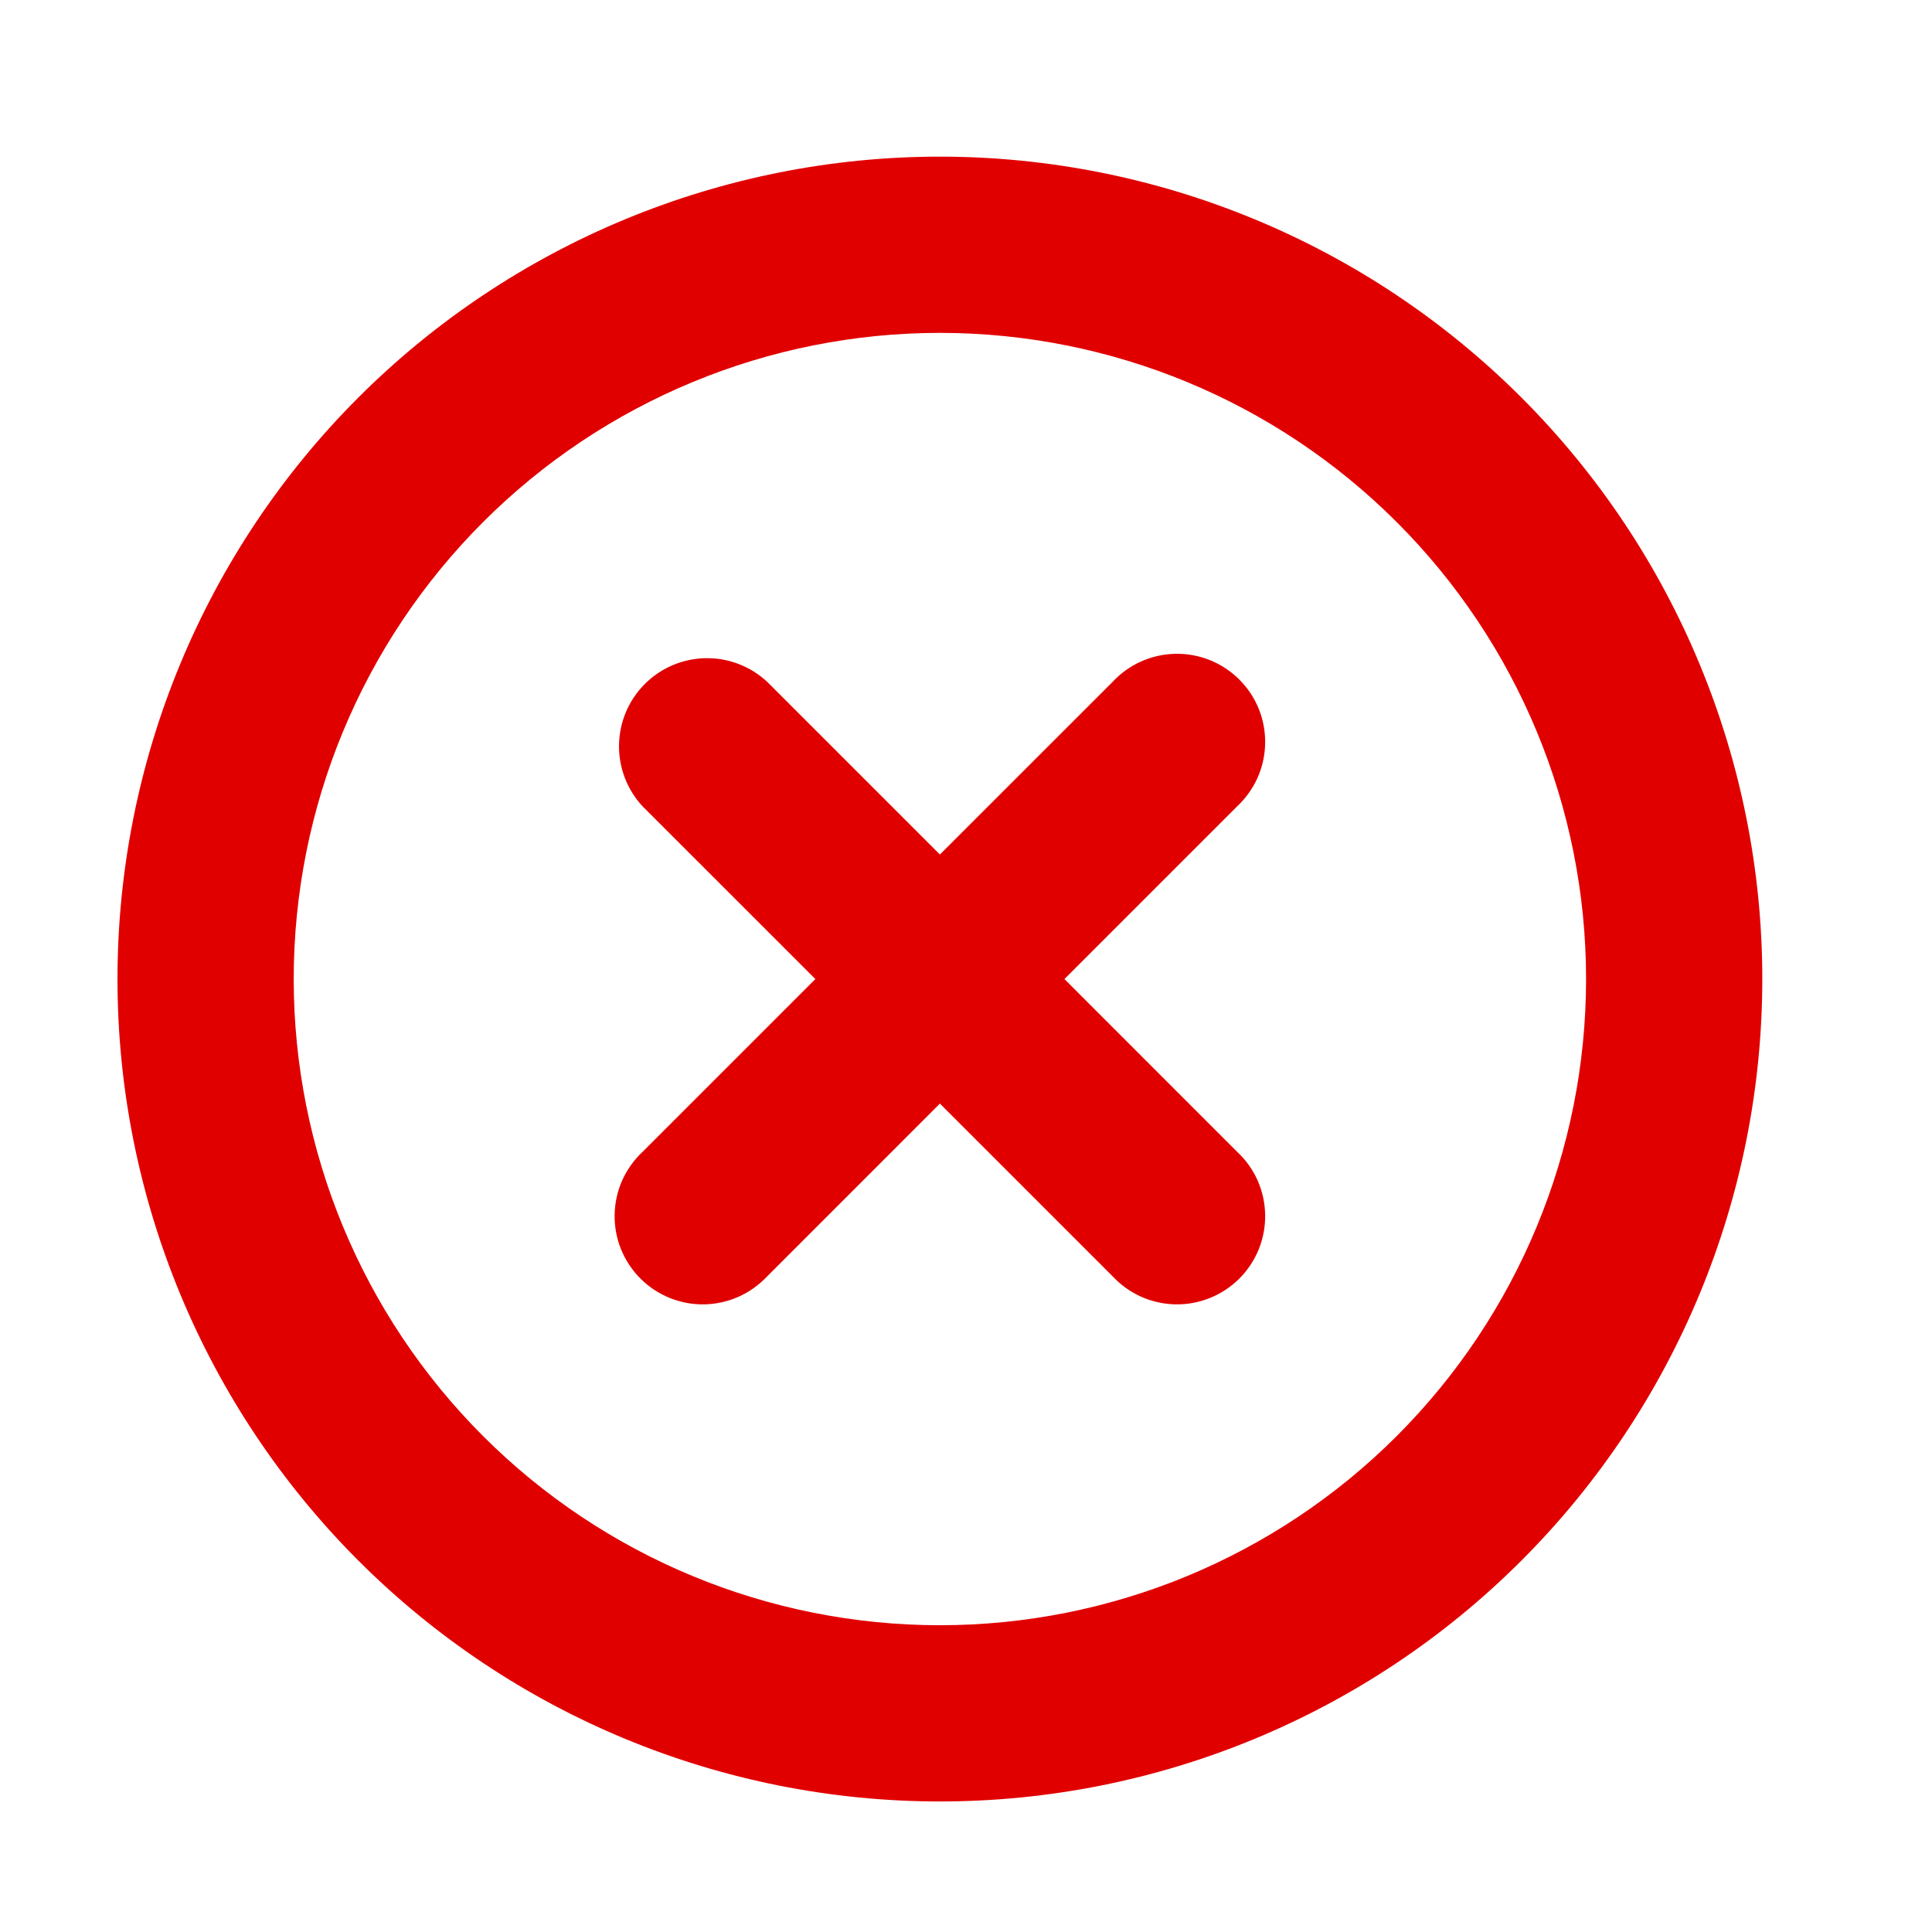 <svg width="37" height="37" viewBox="0 0 37 37" fill="none" xmlns="http://www.w3.org/2000/svg">
<g clip-path="url(#clip0_620_674)">
<path fill-rule="evenodd" clip-rule="evenodd" d="M30.375 18.75C30.375 22.032 29.071 25.18 26.75 27.501C24.43 29.822 21.282 31.125 18 31.125C14.718 31.125 11.57 29.822 9.25 27.501C6.929 25.18 5.625 22.032 5.625 18.75C5.625 15.468 6.929 12.321 9.25 10C11.57 7.679 14.718 6.375 18 6.375C21.282 6.375 24.43 7.679 26.75 10C29.071 12.321 30.375 15.468 30.375 18.75ZM33.75 18.75C33.75 22.927 32.091 26.933 29.137 29.887C26.183 32.841 22.177 34.5 18 34.5C13.823 34.5 9.817 32.841 6.863 29.887C3.909 26.933 2.25 22.927 2.25 18.75C2.25 14.573 3.909 10.567 6.863 7.613C9.817 4.66 13.823 3 18 3C22.177 3 26.183 4.66 29.137 7.613C32.091 10.567 33.75 14.573 33.75 18.75ZM14.693 13.058C14.373 12.76 13.95 12.597 13.512 12.605C13.075 12.613 12.658 12.79 12.349 13.099C12.04 13.408 11.863 13.825 11.855 14.263C11.847 14.7 12.009 15.123 12.307 15.443L15.615 18.75L12.307 22.058C12.142 22.212 12.009 22.398 11.916 22.605C11.824 22.812 11.775 23.036 11.771 23.263C11.767 23.489 11.808 23.714 11.893 23.924C11.978 24.134 12.104 24.325 12.265 24.486C12.425 24.646 12.616 24.772 12.826 24.857C13.036 24.942 13.261 24.984 13.488 24.98C13.714 24.976 13.938 24.926 14.145 24.834C14.352 24.741 14.538 24.608 14.693 24.443L18 21.135L21.308 24.443C21.462 24.608 21.648 24.741 21.855 24.834C22.062 24.926 22.286 24.976 22.512 24.98C22.739 24.984 22.964 24.942 23.174 24.857C23.384 24.772 23.575 24.646 23.735 24.486C23.896 24.325 24.022 24.134 24.107 23.924C24.192 23.714 24.233 23.489 24.229 23.263C24.225 23.036 24.176 22.812 24.084 22.605C23.991 22.398 23.858 22.212 23.692 22.058L20.385 18.75L23.692 15.443C23.858 15.288 23.991 15.102 24.084 14.895C24.176 14.688 24.225 14.464 24.229 14.238C24.233 14.011 24.192 13.786 24.107 13.576C24.022 13.366 23.896 13.175 23.735 13.015C23.575 12.855 23.384 12.728 23.174 12.643C22.964 12.559 22.739 12.517 22.512 12.521C22.286 12.525 22.062 12.575 21.855 12.667C21.648 12.759 21.462 12.892 21.308 13.058L18 16.365L14.693 13.058Z" fill="#E10000"/>
</g>
<defs>
<clipPath id="clip0_620_674">
<rect width="36.836" height="36.836" fill="white" transform="translate(0 0.079)"/>
</clipPath>
</defs>
</svg>
